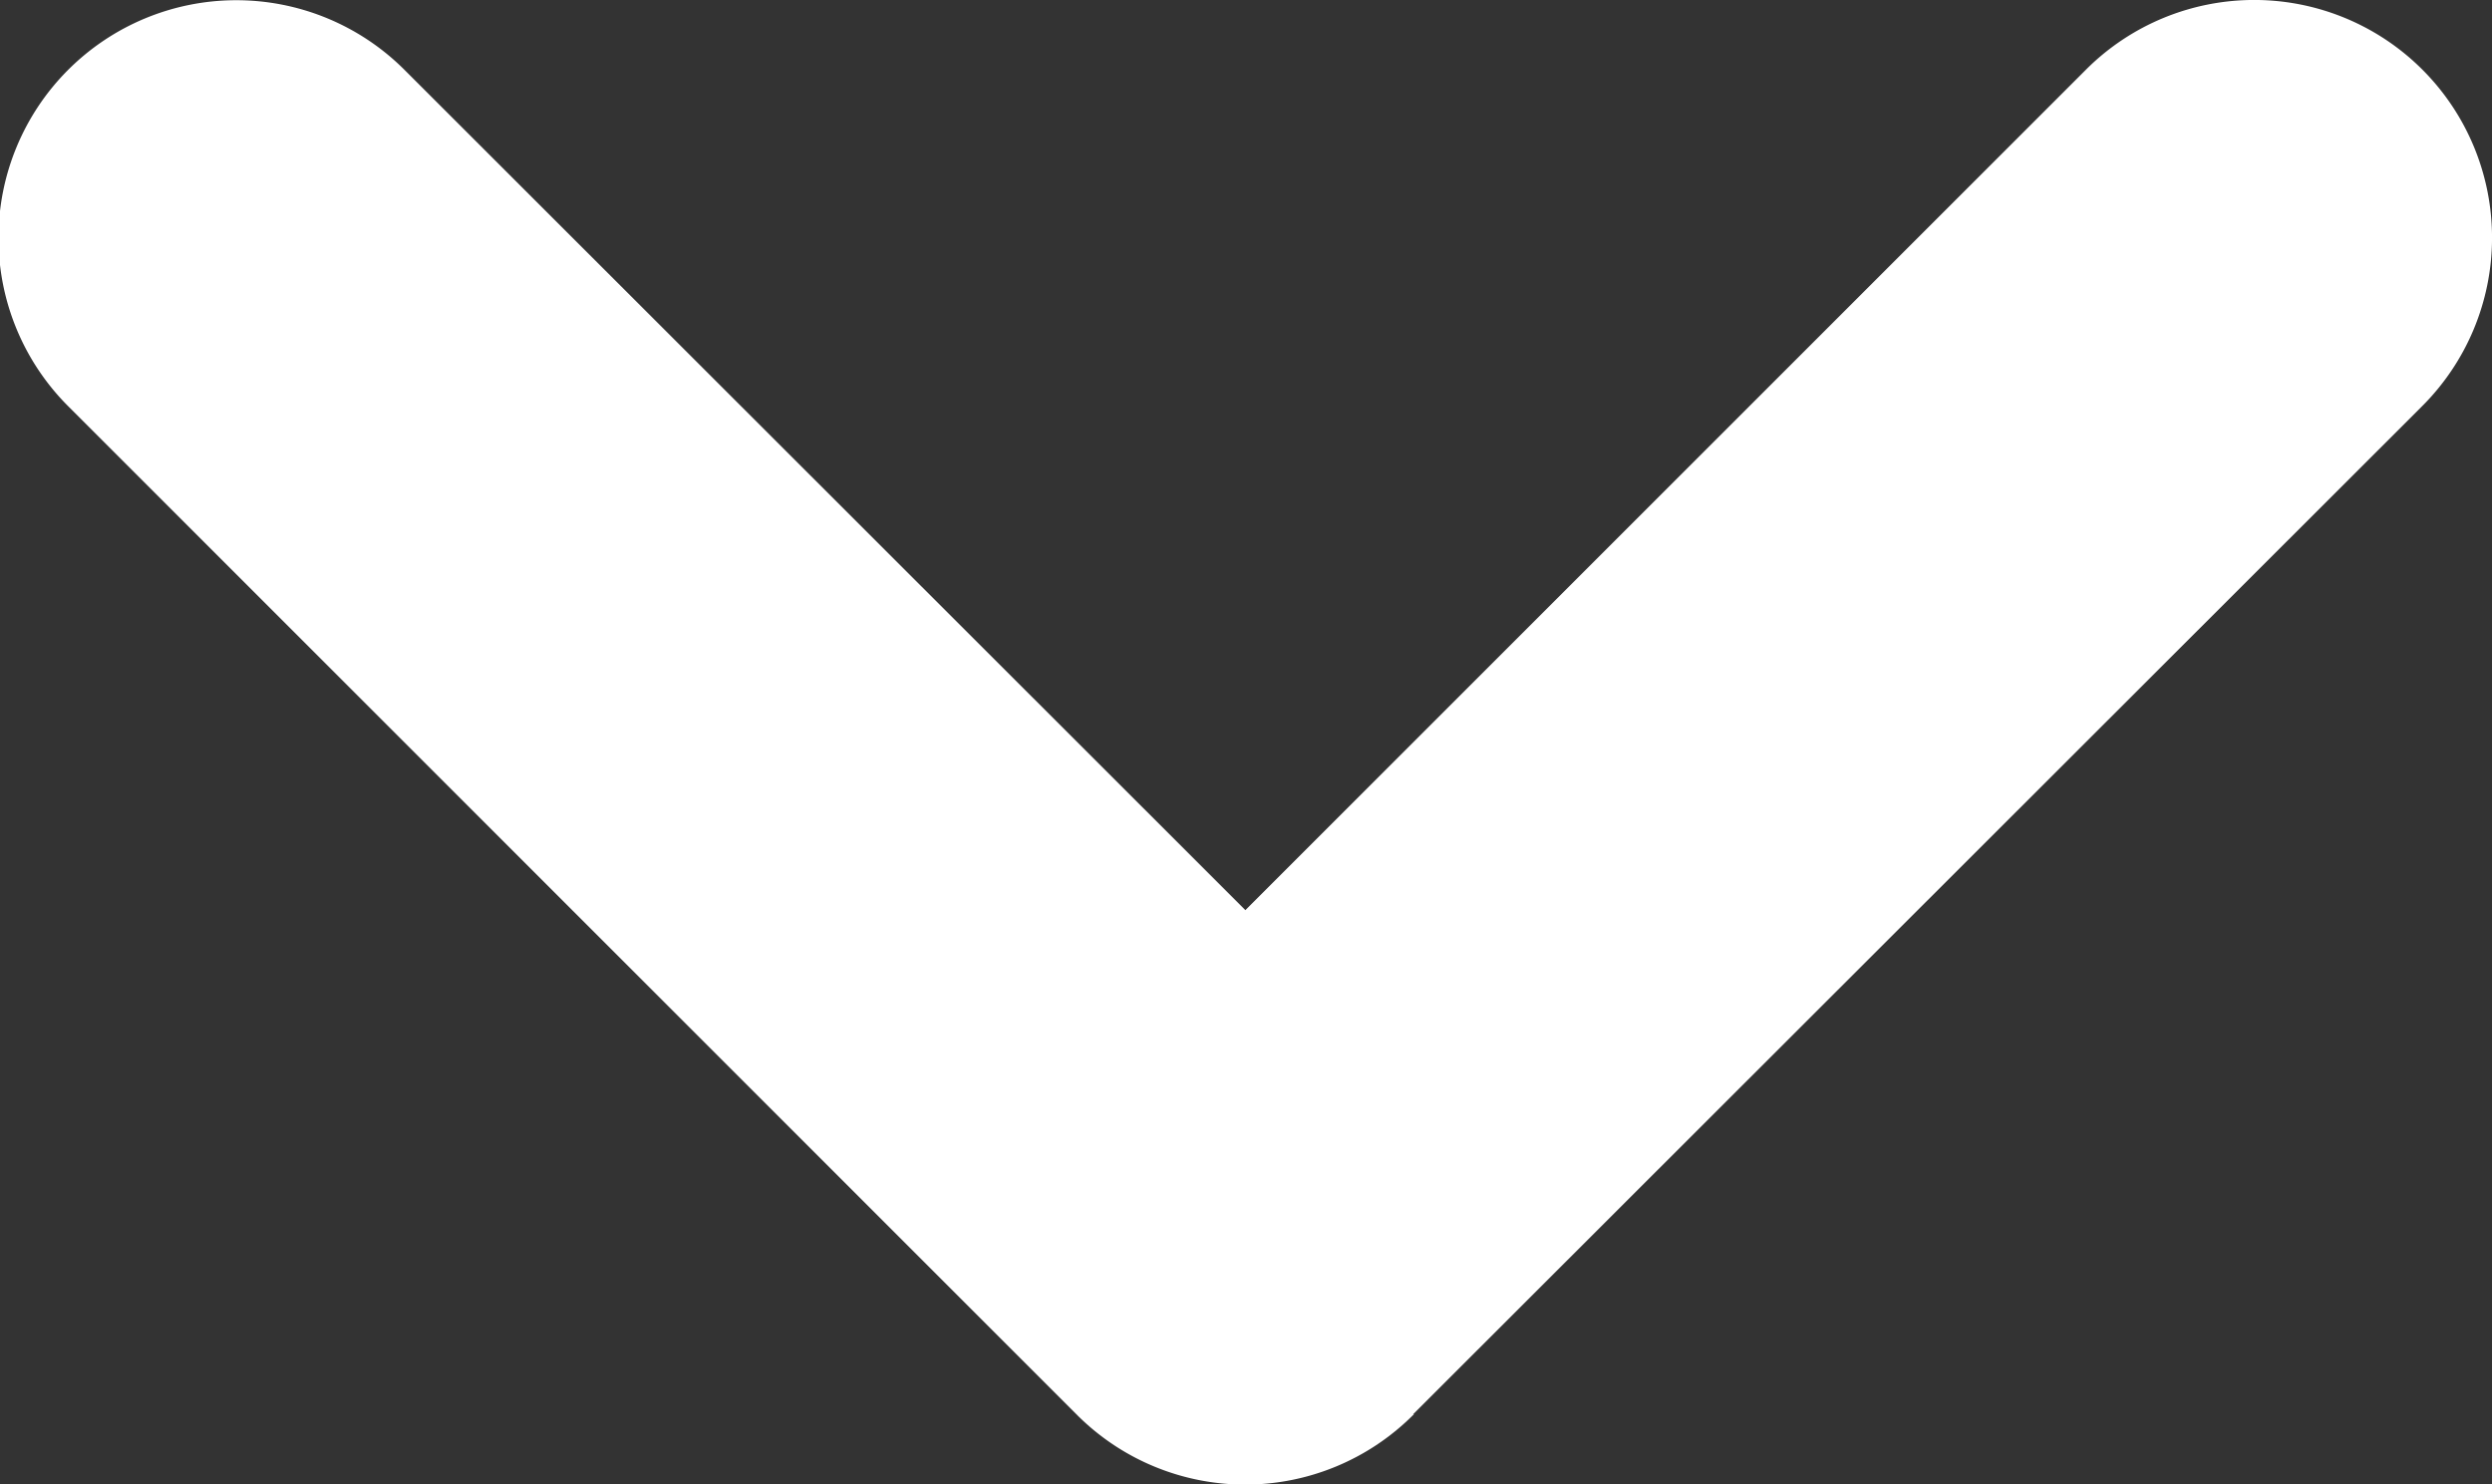<svg xmlns="http://www.w3.org/2000/svg" width="10.039" height="5.981" viewBox="0 0 10.039 5.981">
  <rect x="0" y="0" width="10.039" height="5.981" fill="#333333" stroke="none"/>
  <path id="_486f739e06da2df6694533f37810da6b" data-name="486f739e06da2df6694533f37810da6b" d="M14.577,11.1,10.517,7.037a.958.958,0,0,0-1.36,1.35l3.389,3.389L9.158,15.166a.958.958,0,0,0,1.36,1.35l4.059-4.059a.957.957,0,0,0,0-1.36Z" transform="translate(16.793 -8.879) rotate(90)" fill="#fff"/>
</svg>
